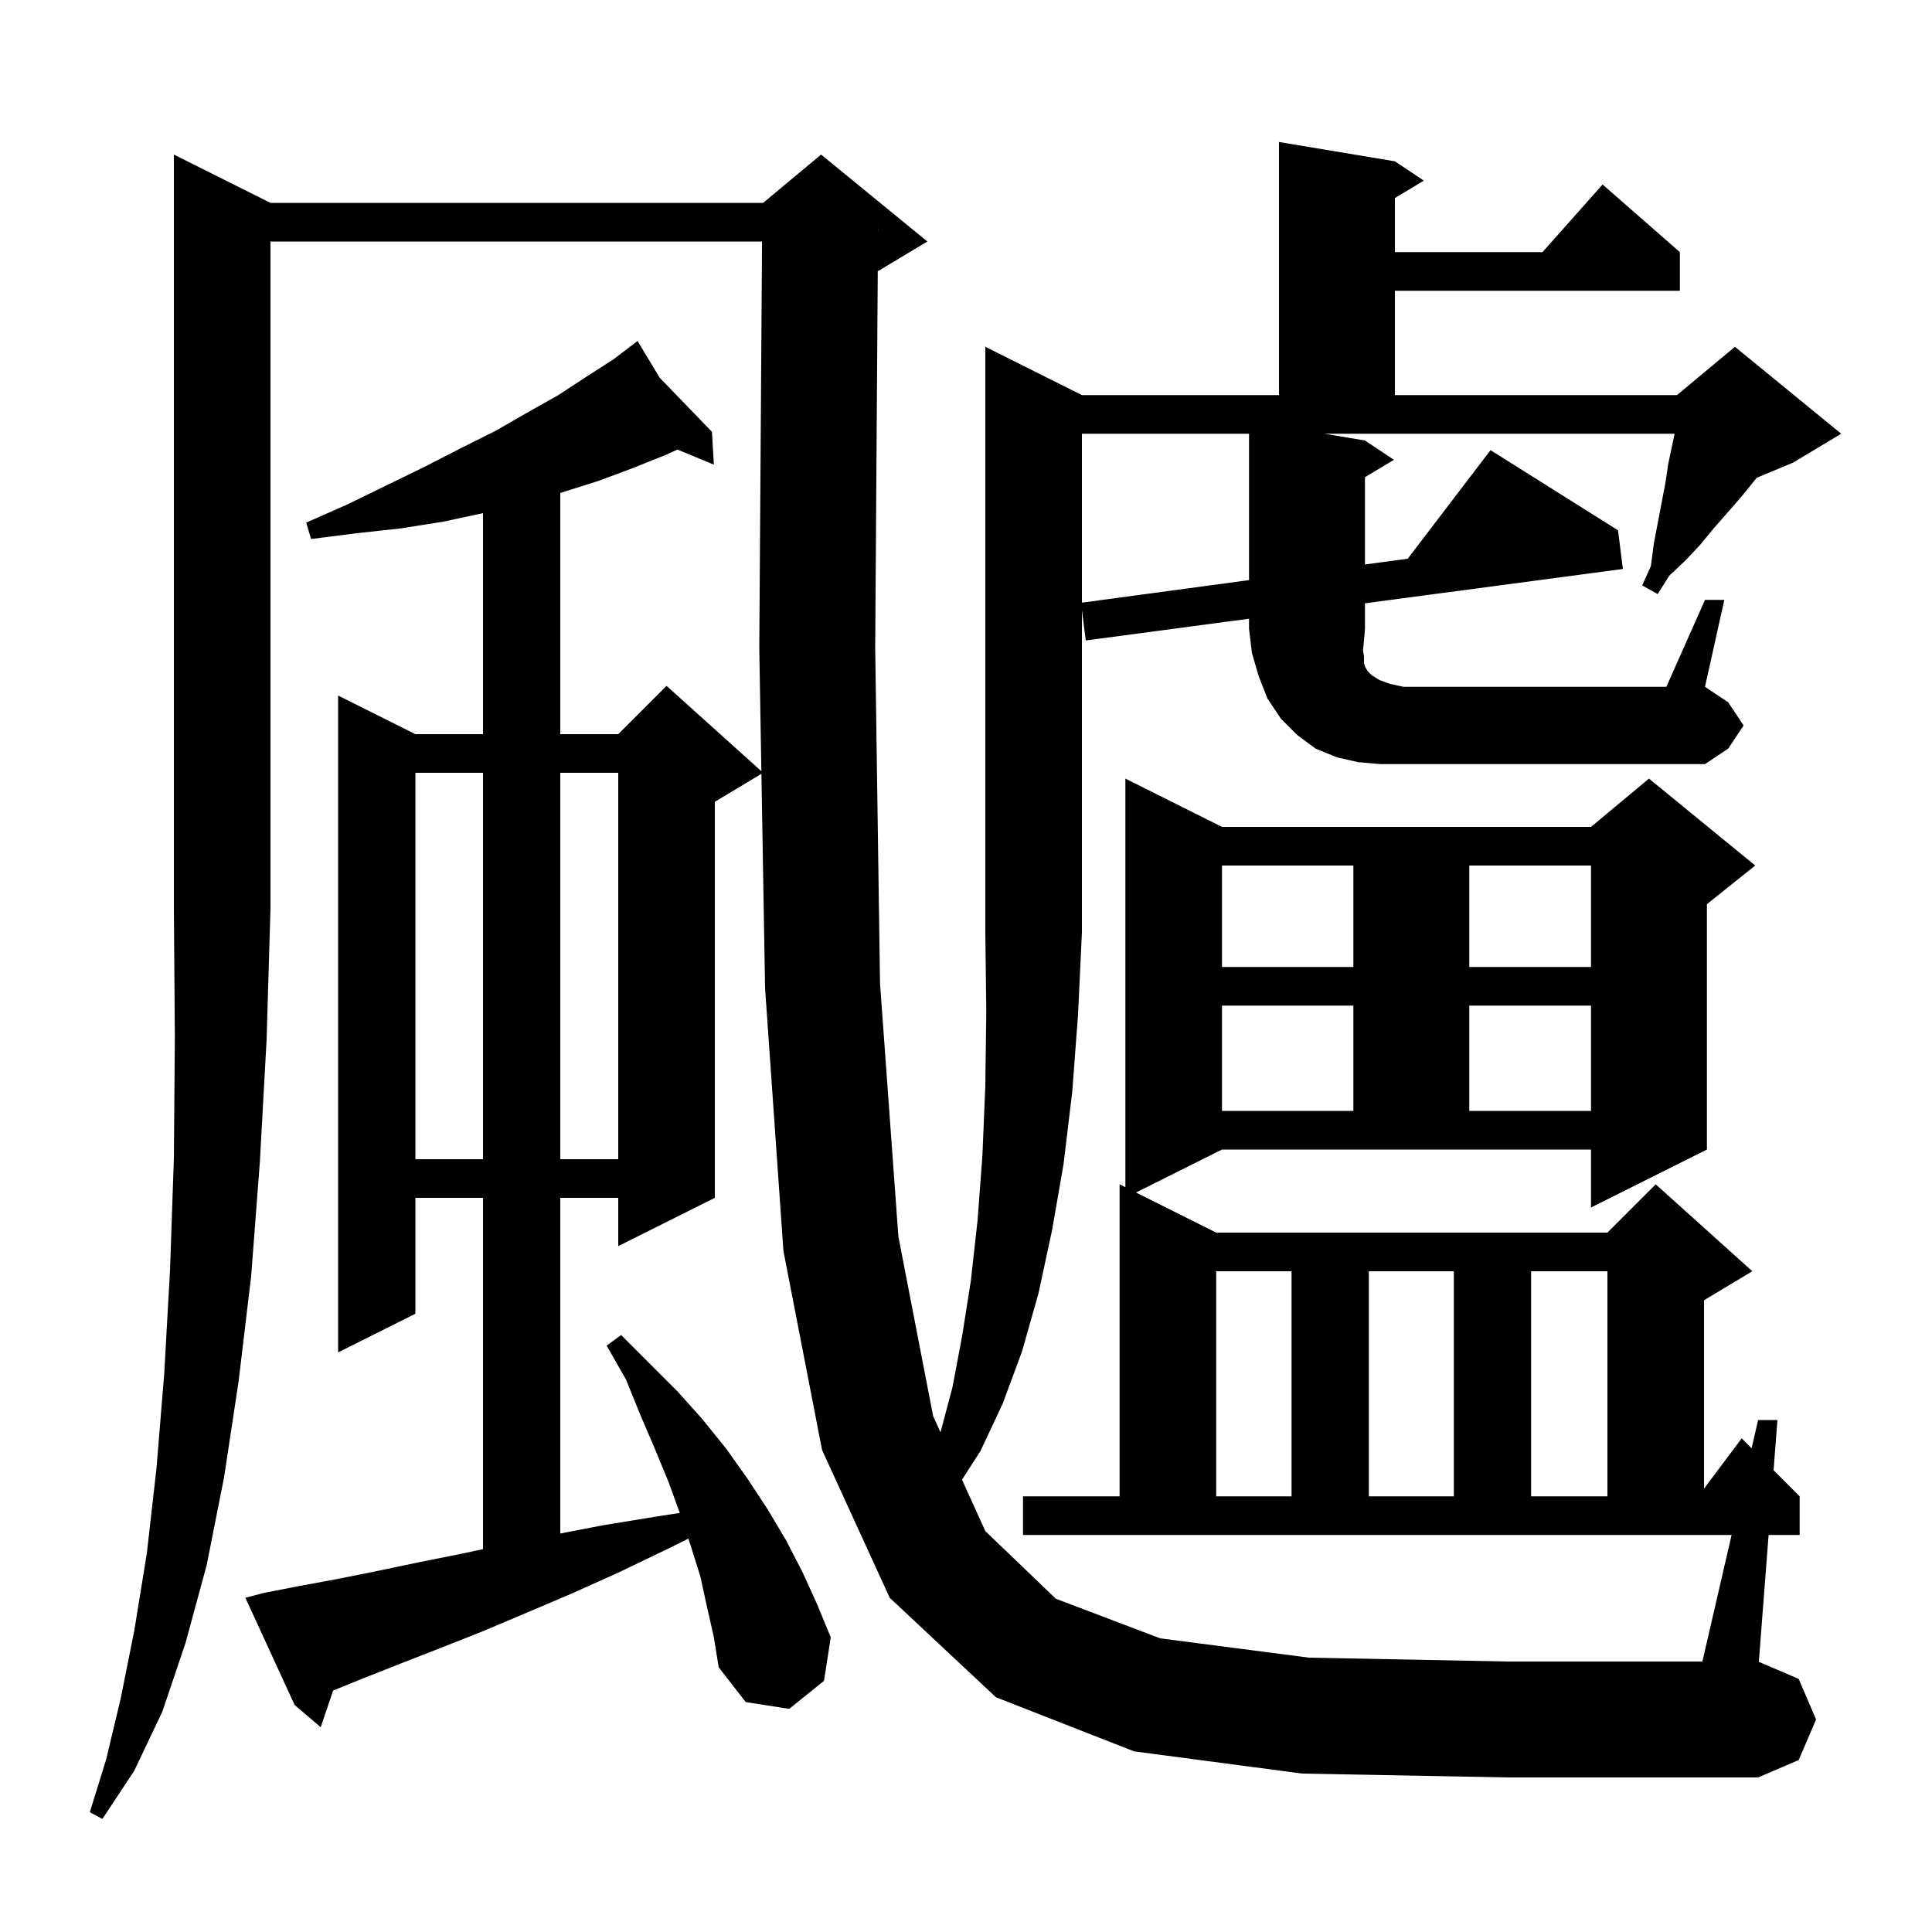 <svg xmlns="http://www.w3.org/2000/svg" xmlns:xlink="http://www.w3.org/1999/xlink" version="1.1" baseProfile="full" viewBox="0 0 200 200" width="200" height="200"><g fill="currentColor"><path d="M 125.9 131.6 L 125.9 154.9 L 133.7 154.9 L 133.7 131.6 Z M 141.7 131.6 L 141.7 154.9 L 150.5 154.9 L 150.5 131.6 Z M 158.5 131.6 L 158.5 154.9 L 166.4 154.9 L 166.4 131.6 Z M 43.0 80.0 L 43.0 120.0 L 50.0 120.0 L 50.0 80.0 Z M 58.0 80.0 L 58.0 120.0 L 64.0 120.0 L 64.0 80.0 Z M 126.5 104.1 L 126.5 115.0 L 140.1 115.0 L 140.1 104.1 Z M 152.1 104.1 L 152.1 115.0 L 164.7 115.0 L 164.7 104.1 Z M 126.5 89.6 L 126.5 100.1 L 140.1 100.1 L 140.1 89.6 Z M 152.1 89.6 L 152.1 100.1 L 164.7 100.1 L 164.7 89.6 Z M 176.5 62.1 L 178.5 62.1 L 176.5 71.1 L 178.9 72.7 L 180.5 75.1 L 178.9 77.5 L 176.5 79.1 L 142.9 79.1 L 140.6 78.9 L 138.4 78.4 L 136.2 77.5 L 134.3 76.1 L 132.6 74.4 L 131.2 72.3 L 130.3 70.0 L 129.6 67.6 L 129.3 65.1 L 129.3 64.051 L 112.4 66.3 L 112.0 63.18 L 112.0 96.5 L 111.6 105.0 L 111.0 113.0 L 110.1 120.5 L 108.9 127.4 L 107.5 133.9 L 105.8 139.9 L 103.8 145.3 L 101.5 150.2 L 99.585 153.179 L 102.0 158.5 L 109.3 165.5 L 120.1 169.6 L 135.5 171.6 L 156.1 172.0 L 176.231 172.0 L 179.254 158.9 L 105.9 158.9 L 105.9 154.9 L 115.9 154.9 L 115.9 122.6 L 116.5 122.9 L 116.5 80.6 L 126.5 85.6 L 164.7 85.6 L 170.7 80.6 L 181.7 89.6 L 176.7 93.6 L 176.7 119.0 L 164.7 125.0 L 164.7 119.0 L 126.5 119.0 L 117.6 123.45 L 125.9 127.6 L 166.4 127.6 L 171.4 122.6 L 181.4 131.6 L 176.4 134.6 L 176.4 154.1 L 180.3 148.9 L 181.325 149.925 L 182.0 147.0 L 184.0 147.0 L 183.6 152.2 L 186.3 154.9 L 186.3 158.9 L 183.085 158.9 L 182.074 172.032 L 186.2 173.8 L 188.0 178.0 L 186.2 182.2 L 182.0 184.0 L 156.1 184.0 L 134.8 183.6 L 117.4 181.3 L 103.1 175.7 L 92.1 165.4 L 85.1 150.1 L 81.1 129.5 L 79.2 102.3 L 78.822 80.107 L 74.0 83.0 L 74.0 124.0 L 64.0 129.0 L 64.0 124.0 L 58.0 124.0 L 58.0 158.746 L 62.4 157.9 L 67.9 157.0 L 70.37 156.617 L 69.2 153.4 L 67.8 150.0 L 66.3 146.5 L 64.8 142.8 L 62.8 139.3 L 64.3 138.2 L 70.1 144.0 L 72.7 146.9 L 75.2 150.0 L 77.4 153.1 L 79.5 156.3 L 81.4 159.5 L 83.1 162.8 L 84.6 166.1 L 86.0 169.5 L 85.3 174.0 L 81.7 176.9 L 77.2 176.2 L 74.4 172.6 L 73.9 169.5 L 73.2 166.4 L 72.5 163.2 L 71.5 160.0 L 71.257 159.271 L 69.0 160.4 L 64.0 162.8 L 59.1 165.0 L 54.4 167.0 L 49.9 168.9 L 45.6 170.6 L 41.5 172.2 L 37.7 173.7 L 34.484 175.004 L 33.2 178.8 L 30.5 176.5 L 25.4 165.4 L 27.3 164.9 L 30.9 164.2 L 34.7 163.5 L 38.7 162.7 L 43.0 161.8 L 47.5 160.9 L 50.0 160.368 L 50.0 124.0 L 43.0 124.0 L 43.0 136.0 L 35.0 140.0 L 35.0 72.0 L 43.0 76.0 L 50.0 76.0 L 50.0 53.121 L 45.9 54.0 L 41.5 54.7 L 36.9 55.2 L 32.2 55.8 L 31.7 54.1 L 36.0 52.2 L 40.1 50.2 L 44.0 48.3 L 47.7 46.4 L 51.3 44.6 L 54.6 42.7 L 57.8 40.9 L 60.7 39.0 L 63.5 37.2 L 65.186 35.919 L 65.1 35.8 L 65.203 35.906 L 66.0 35.3 L 68.285 39.096 L 73.7 44.7 L 73.9 48.1 L 70.131 46.54 L 68.9 47.1 L 65.4 48.5 L 61.9 49.8 L 58.1 51.0 L 58.0 51.028 L 58.0 76.0 L 64.0 76.0 L 69.0 71.0 L 78.817 79.835 L 78.6 67.1 L 78.886 25.0 L 28.0 25.0 L 28.0 94.0 L 27.6 107.6 L 26.9 120.3 L 26.0 132.1 L 24.7 143.0 L 23.2 152.9 L 21.4 162.0 L 19.2 170.1 L 16.8 177.2 L 13.9 183.3 L 10.6 188.3 L 9.3 187.6 L 11.0 182.1 L 12.5 175.8 L 13.9 168.8 L 15.2 160.8 L 16.2 152.0 L 17.0 142.2 L 17.6 131.5 L 18.0 119.9 L 18.1 107.4 L 18.0 94.0 L 18.0 16.0 L 28.0 21.0 L 79.0 21.0 L 85.0 16.0 L 96.0 25.0 L 91.0 28.0 L 90.866 28.056 L 90.6 67.1 L 91.1 101.8 L 93.0 128.0 L 96.6 146.6 L 97.36 148.274 L 98.6 143.6 L 99.6 138.3 L 100.5 132.6 L 101.2 126.3 L 101.7 119.6 L 102.0 112.4 L 102.1 104.7 L 102.0 96.5 L 102.0 35.9 L 112.0 40.9 L 132.4 40.9 L 132.4 14.7 L 144.4 16.7 L 147.4 18.7 L 144.4 20.5 L 144.4 26.1 L 159.678 26.1 L 165.9 19.1 L 173.9 26.1 L 173.9 30.1 L 144.4 30.1 L 144.4 40.9 L 173.6 40.9 L 179.6 35.9 L 190.6 44.9 L 185.6 47.9 L 181.85 49.462 L 181.5 49.9 L 180.2 51.5 L 177.4 54.7 L 176.0 56.4 L 174.5 58.0 L 172.8 59.6 L 171.6 61.5 L 170.0 60.6 L 170.9 58.6 L 171.2 56.3 L 172.4 50.0 L 172.7 48.0 L 173.353 44.9 L 137.1 44.9 L 141.3 45.6 L 144.3 47.6 L 141.3 49.4 L 141.3 58.434 L 145.727 57.837 L 154.3 46.6 L 167.5 54.9 L 168.0 58.9 L 141.3 62.454 L 141.3 65.1 L 141.2 66.3 L 141.1 67.3 L 141.2 68.0 L 141.2 68.6 L 141.3 69.0 L 141.6 69.5 L 142.0 69.9 L 142.8 70.4 L 143.9 70.8 L 145.3 71.1 L 172.5 71.1 Z M 112.0 44.9 L 112.0 62.387 L 129.3 60.053 L 129.3 44.9 Z M 90.893 23.999 L 90.9 24.0 L 90.9 23.0 Z "/></g></svg>